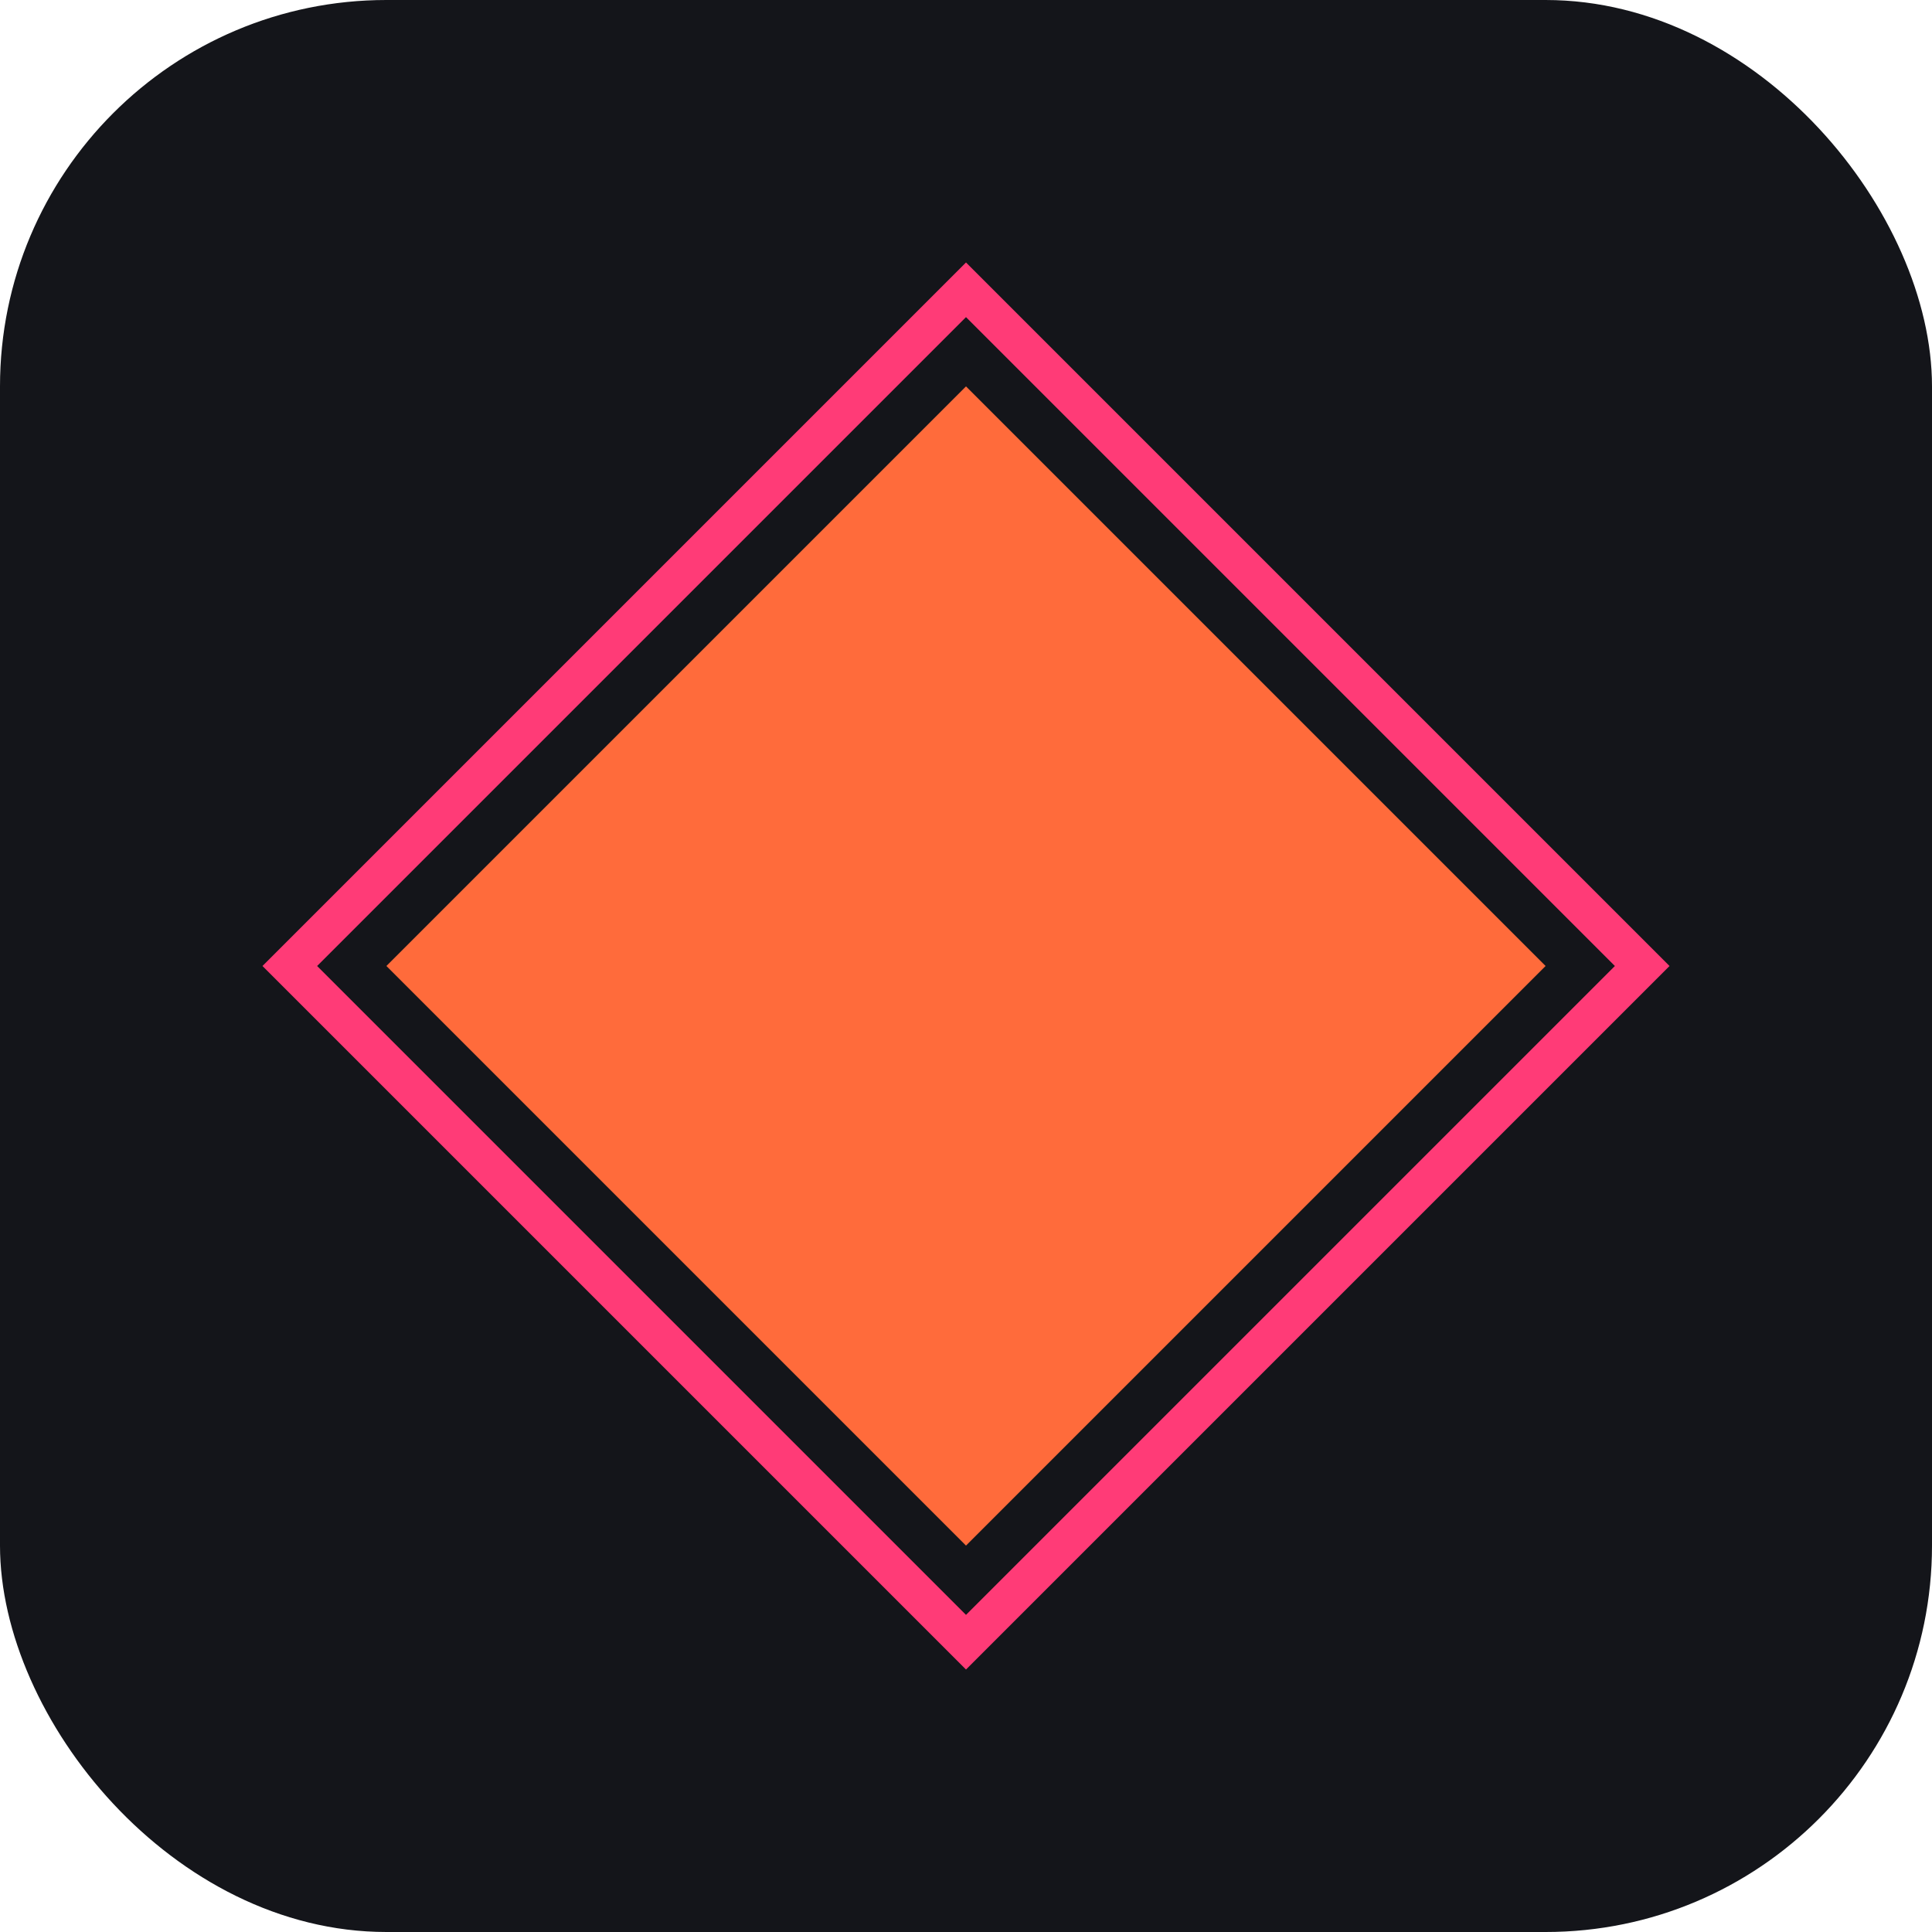 <svg xmlns="http://www.w3.org/2000/svg" viewBox="0 0 100 100" width="64" height="64">
  <rect width="100" height="100" rx="20" fill="#14151A" />
  <path d="M50,20 L80,50 L50,80 L20,50 L50,20 Z" fill="#FF6B3B" />
  <path d="M50,15 L85,50 L50,85 L15,50 L50,15 Z" fill="none" stroke="#FF3B77" stroke-width="2" />
</svg> 